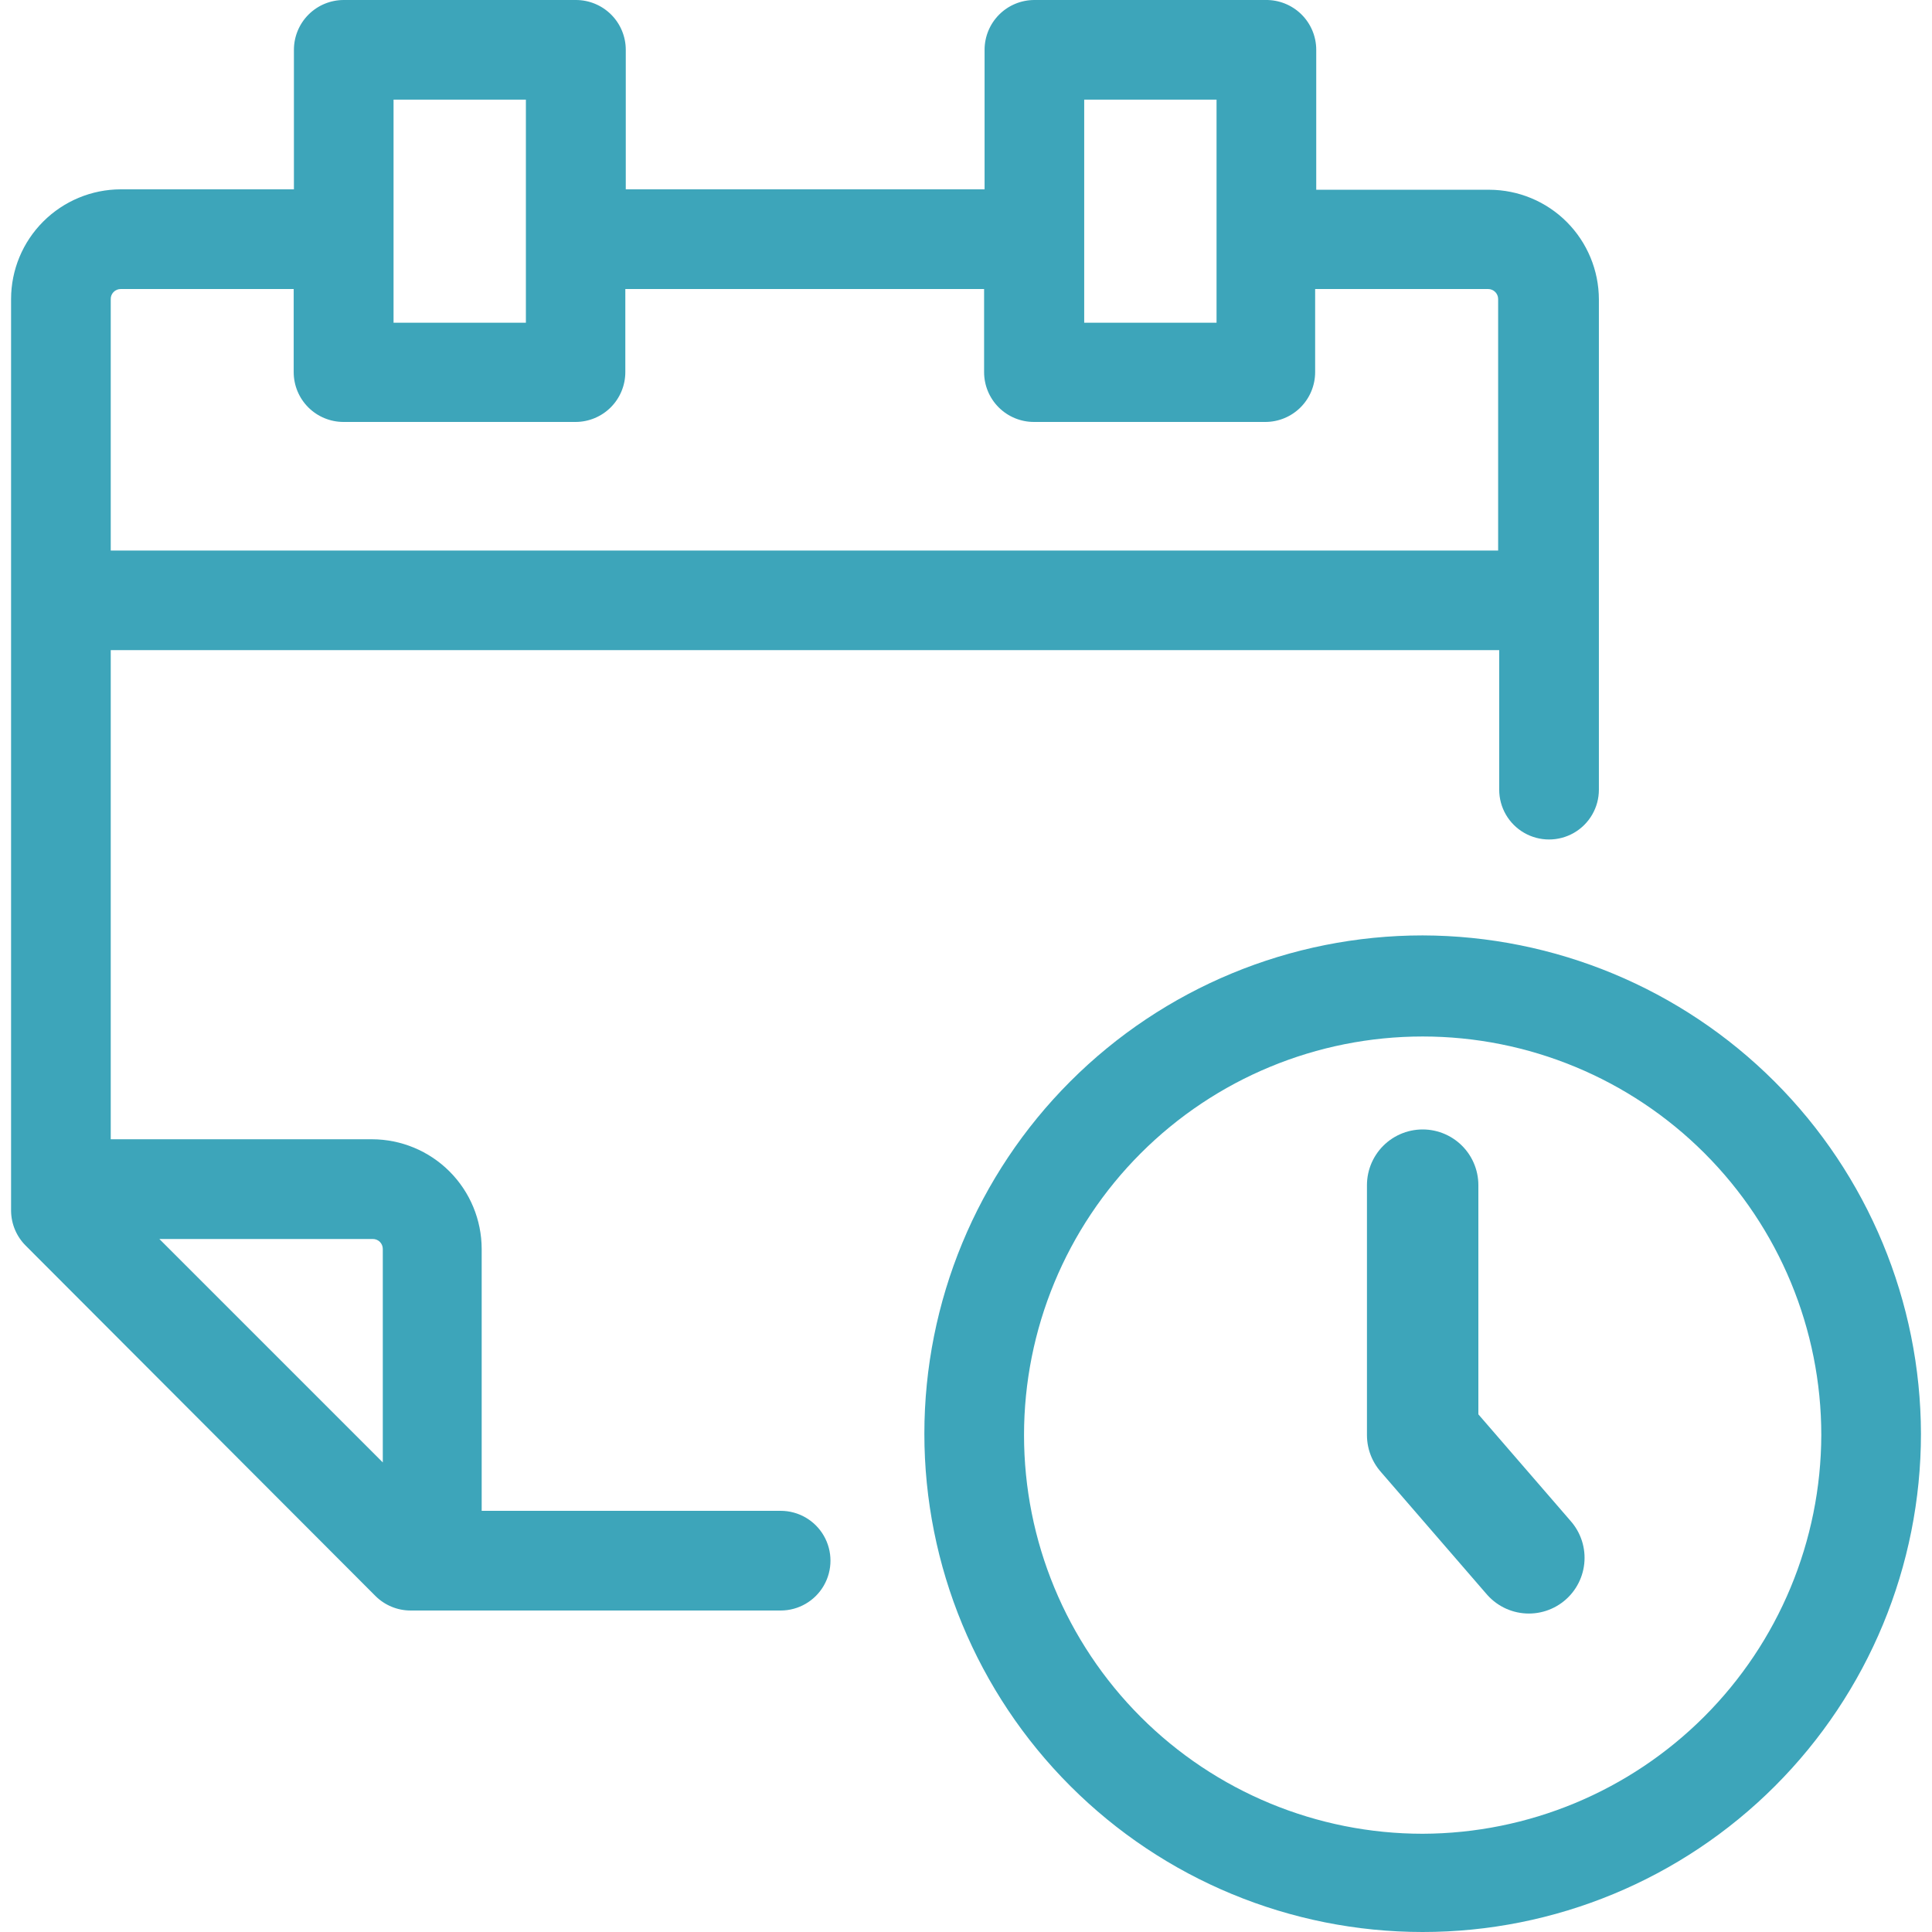 <?xml version="1.0" encoding="utf-8"?>
<!-- Generator: Adobe Illustrator 27.2.0, SVG Export Plug-In . SVG Version: 6.00 Build 0)  -->
<svg version="1.1" id="レイヤー_1" xmlns="http://www.w3.org/2000/svg" xmlns:xlink="http://www.w3.org/1999/xlink" x="0px"
	 y="0px" width="60px" height="60px" viewBox="0 0 60 60" style="enable-background:new 0 0 60 60;" xml:space="preserve">
<style type="text/css">
	.st0{fill:none;}
	.st1{fill:#3DA5BA;}
	.st2{fill:none;stroke:#3DA5BA;stroke-width:3.46;stroke-linecap:round;stroke-linejoin:round;stroke-miterlimit:10;}
</style>
<g>
	<rect class="st0" width="60" height="60"/>
</g>
<g>
	<path class="st1" d="M44.182,29.05c-4.104,0-8.04,1.63-10.942,4.533c-2.902,2.902-4.533,6.838-4.533,10.942s1.63,8.04,4.533,10.942
		C36.141,58.37,40.077,60,44.182,60c4.104,0,8.04-1.63,10.942-4.533c2.902-2.902,4.533-6.838,4.533-10.942
		c-0.01-4.101-1.643-8.032-4.543-10.932C52.213,30.693,48.283,29.06,44.182,29.05L44.182,29.05z M44.182,56.949
		c-3.283,0-6.432-1.304-8.754-3.626c-2.322-2.322-3.626-5.47-3.626-8.754c0-3.284,1.304-6.432,3.626-8.754
		c2.322-2.322,5.47-3.626,8.754-3.626c3.283,0,6.432,1.304,8.754,3.626c2.322,2.322,3.626,5.47,3.626,8.754
		c-0.01,3.28-1.317,6.424-3.637,8.743C50.605,55.632,47.462,56.939,44.182,56.949L44.182,56.949z M11.659,49.564
		c0.291,0.29,0.685,0.453,1.096,0.452h11.489c0.553,0,1.064-0.295,1.34-0.774c0.276-0.479,0.276-1.069,0-1.548
		c-0.276-0.479-0.787-0.774-1.34-0.774h-9.285v-8.134c-0.002-0.903-0.361-1.768-0.999-2.406c-0.638-0.638-1.503-0.997-2.406-0.999
		H3.439v-15.19h43.12v4.333c0,0.553,0.295,1.064,0.774,1.34c0.479,0.276,1.069,0.276,1.548,0c0.479-0.276,0.774-0.787,0.774-1.34
		V9.298c-0.002-0.902-0.361-1.767-0.999-2.406c-0.638-0.638-1.503-0.997-2.406-0.999h-5.373V1.548c0-0.416-0.167-0.814-0.464-1.105
		C40.115,0.151,39.713-0.008,39.298,0h-7.174c-0.41,0-0.804,0.163-1.094,0.453c-0.29,0.29-0.453,0.684-0.453,1.094v4.333H19.434
		V1.548c0-0.41-0.163-0.804-0.453-1.094C18.69,0.163,18.296,0,17.886,0h-7.211c-0.41,0-0.804,0.163-1.094,0.453
		c-0.29,0.29-0.453,0.684-0.453,1.094v4.333H3.748C2.846,5.882,1.981,6.242,1.343,6.88C0.704,7.518,0.345,8.383,0.344,9.285v28.326
		c0.006,0.405,0.17,0.792,0.458,1.077L11.659,49.564z M11.888,38.787v6.63l-6.939-6.939h6.63c0.082,0,0.161,0.032,0.219,0.09
		C11.855,38.626,11.888,38.705,11.888,38.787z M33.671,3.095h4.11v6.927h-4.11V3.095z M12.222,3.095h4.11v6.927h-4.11V3.095z
		 M3.748,8.976h5.373v2.581c0,0.41,0.163,0.804,0.453,1.094c0.29,0.29,0.684,0.453,1.094,0.453h7.205
		c0.41,0,0.804-0.163,1.094-0.453c0.29-0.29,0.453-0.684,0.453-1.094V8.976h11.142v2.581c0,0.41,0.163,0.804,0.453,1.094
		c0.29,0.29,0.684,0.453,1.094,0.453h7.187c0.41,0,0.804-0.163,1.094-0.453c0.29-0.29,0.453-0.684,0.453-1.094V8.976h5.373
		c0.082,0,0.161,0.033,0.219,0.091c0.058,0.058,0.091,0.137,0.091,0.219v7.812H3.439V9.298C3.435,9.214,3.466,9.132,3.525,9.071
		C3.583,9.01,3.664,8.976,3.748,8.976L3.748,8.976z"/>
	<polyline class="st2" points="44.182,36.806 44.182,44.568 47.48,48.38 	"/>
</g>
</svg>
